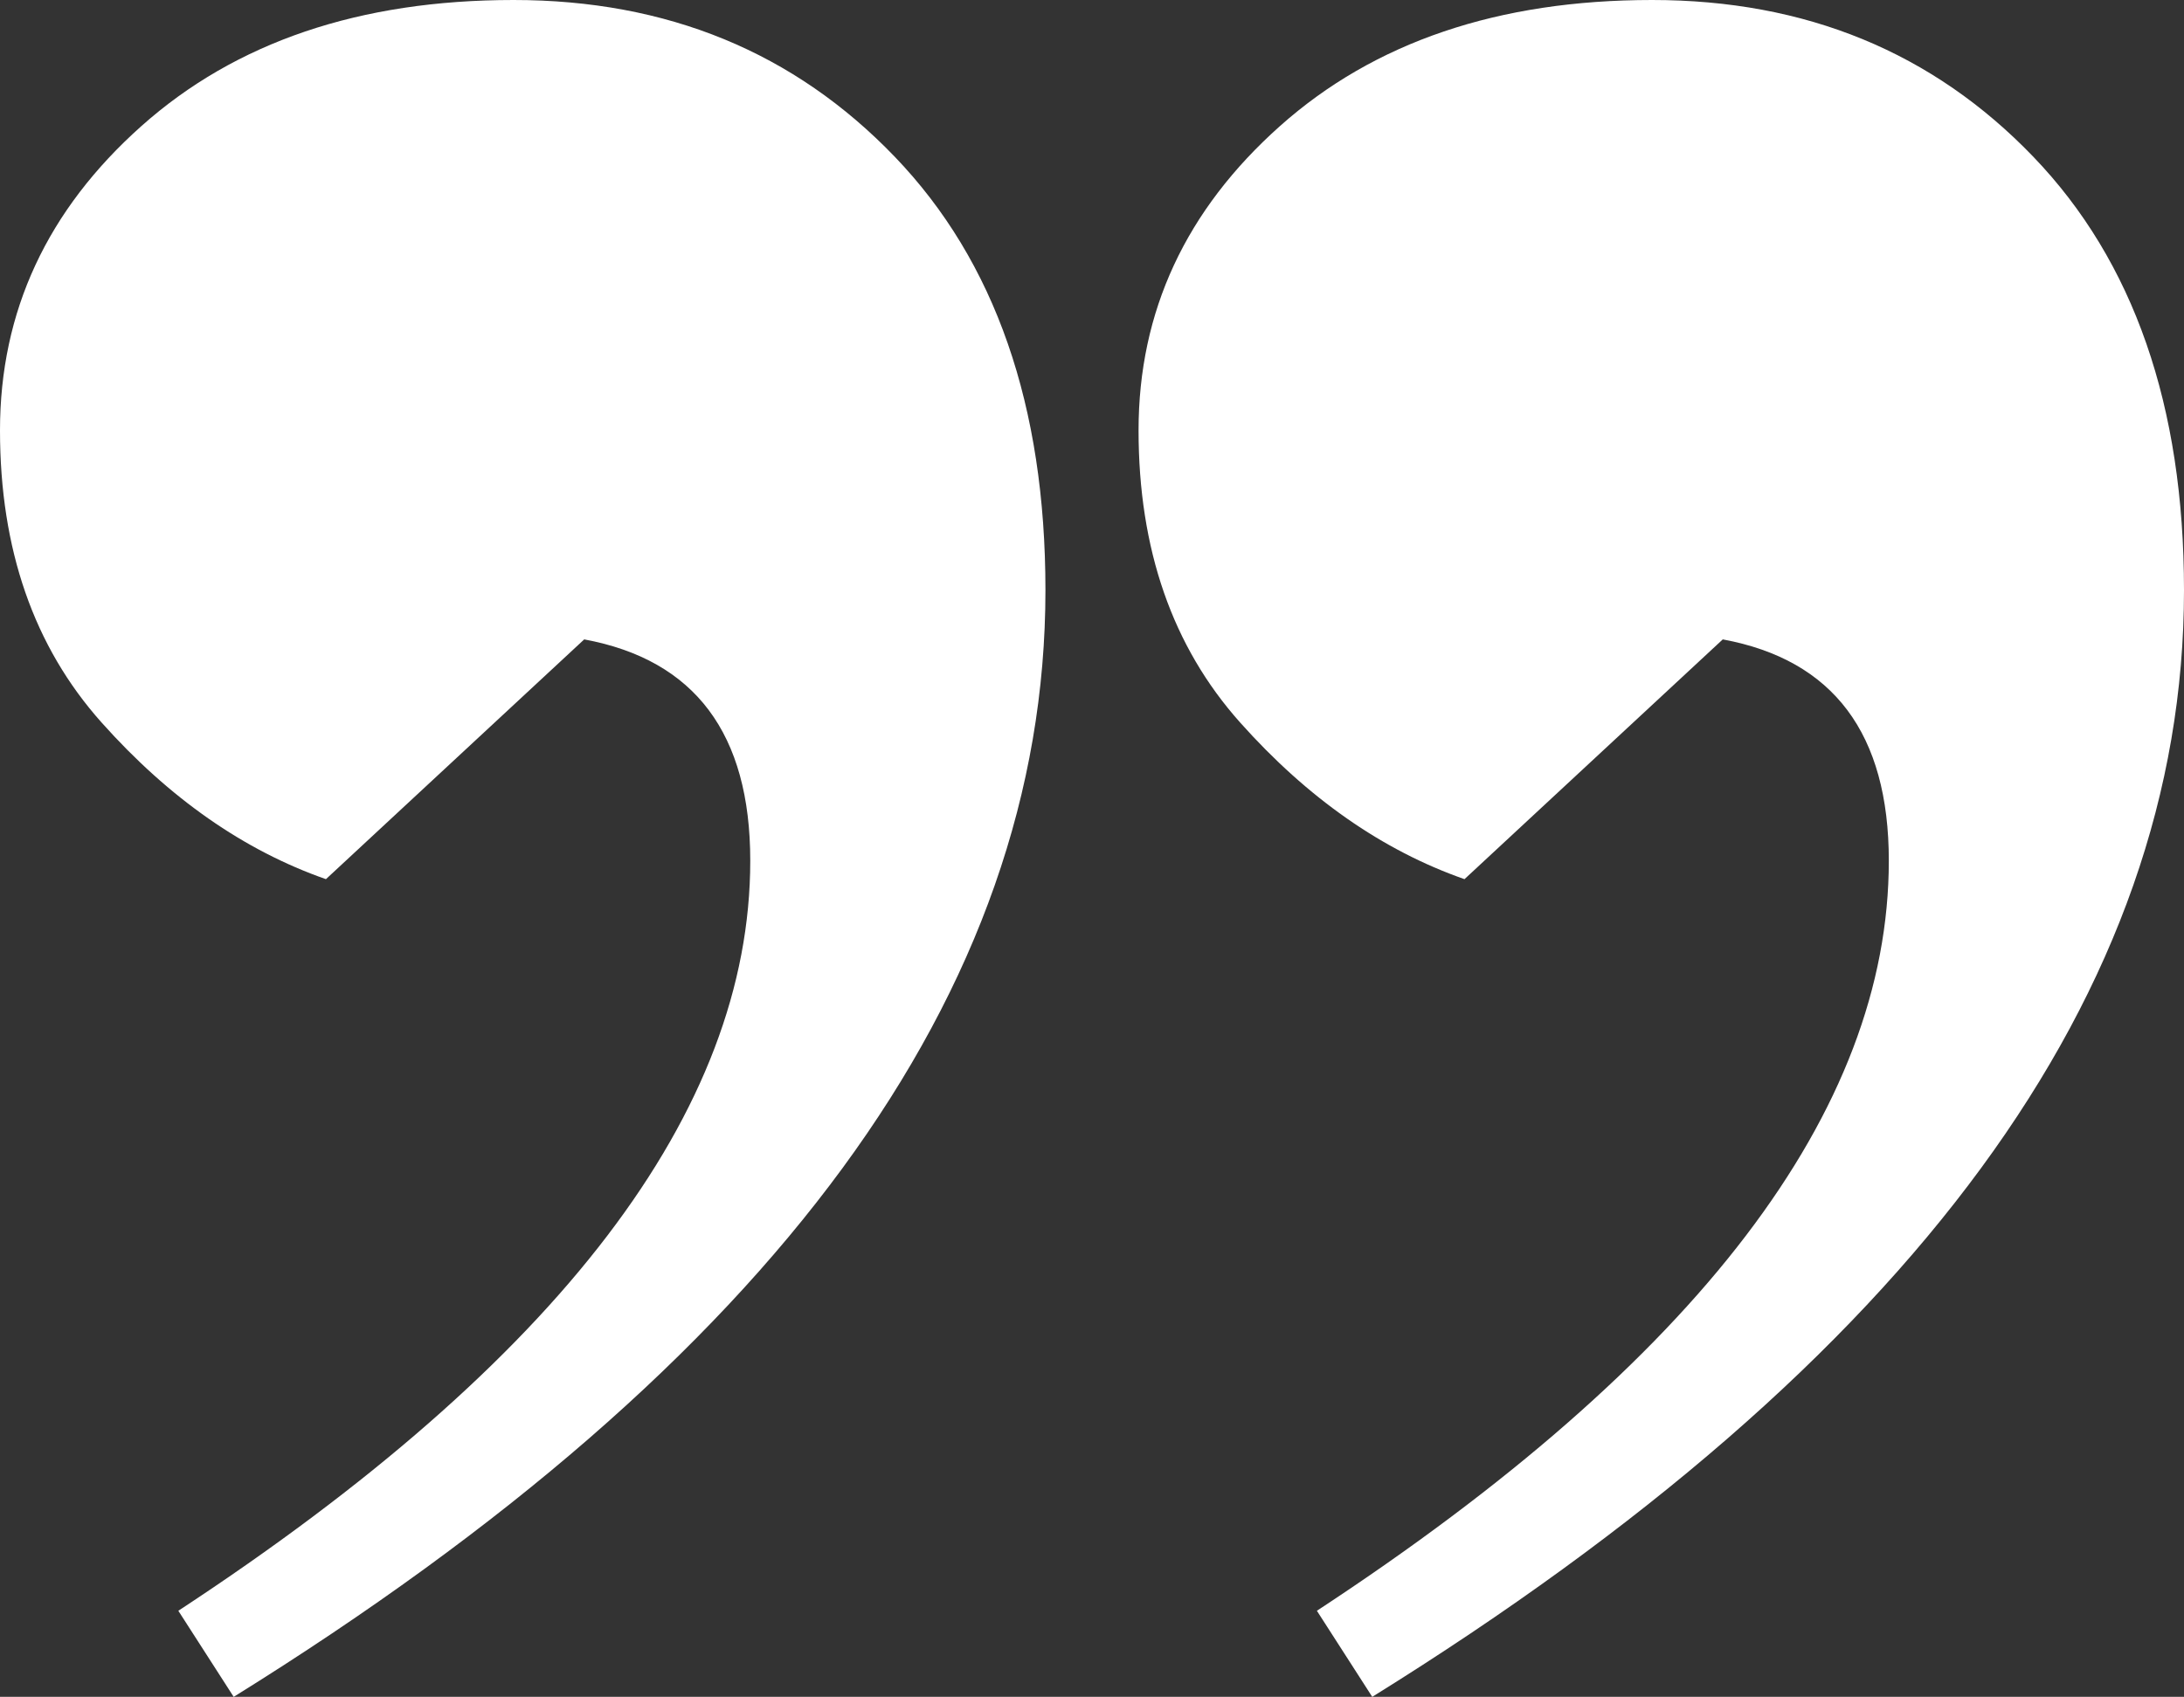 <?xml version="1.0" encoding="utf-8"?>
<!-- Generator: Adobe Illustrator 17.0.0, SVG Export Plug-In . SVG Version: 6.00 Build 0)  -->
<!DOCTYPE svg PUBLIC "-//W3C//DTD SVG 1.1//EN" "http://www.w3.org/Graphics/SVG/1.1/DTD/svg11.dtd">
<svg version="1.1" id="Warstwa_1" xmlns="http://www.w3.org/2000/svg" xmlns:xlink="http://www.w3.org/1999/xlink" x="0px" y="0px"
	 width="516px" height="401px" viewBox="0 0 516 401" enable-background="new 0 0 516 401" xml:space="preserve">
<rect x="0" y="0" width="516" height="401" fill="#333333" stroke="none"/>
<path fill="#FFFFFF" d="M324.212,401l-13.077-20.34c90.083-59.085,135.124-118.17,135.124-177.254
	c0-30.027-13.077-47.462-39.23-52.305l-61.023,56.663c-19.373-6.78-37.05-19.13-53.032-37.048
	C276.991,152.796,269,129.792,269,101.703c0-28.09,11.14-52.062,33.418-71.919C324.696,9.928,353.997,0,390.321,0
	c36.323,0,66.35,12.35,90.082,37.049C504.134,61.749,516,95.891,516,139.479C516,234.401,452.071,321.574,324.212,401L324.212,401z
	 M55.212,401l-13.077-20.34c90.083-59.085,135.124-118.17,135.124-177.254c0-30.027-13.077-47.462-39.23-52.305l-61.023,56.663
	c-19.373-6.78-37.05-19.13-53.032-37.048C7.991,152.796,0,129.792,0,101.703c0-28.09,11.14-52.062,33.418-71.919
	C55.696,9.928,84.997,0,121.321,0c36.323,0,66.35,12.35,90.082,37.049C235.134,61.749,247,95.891,247,139.479
	C247,234.401,183.071,321.574,55.212,401L55.212,401z"/>
</svg>
